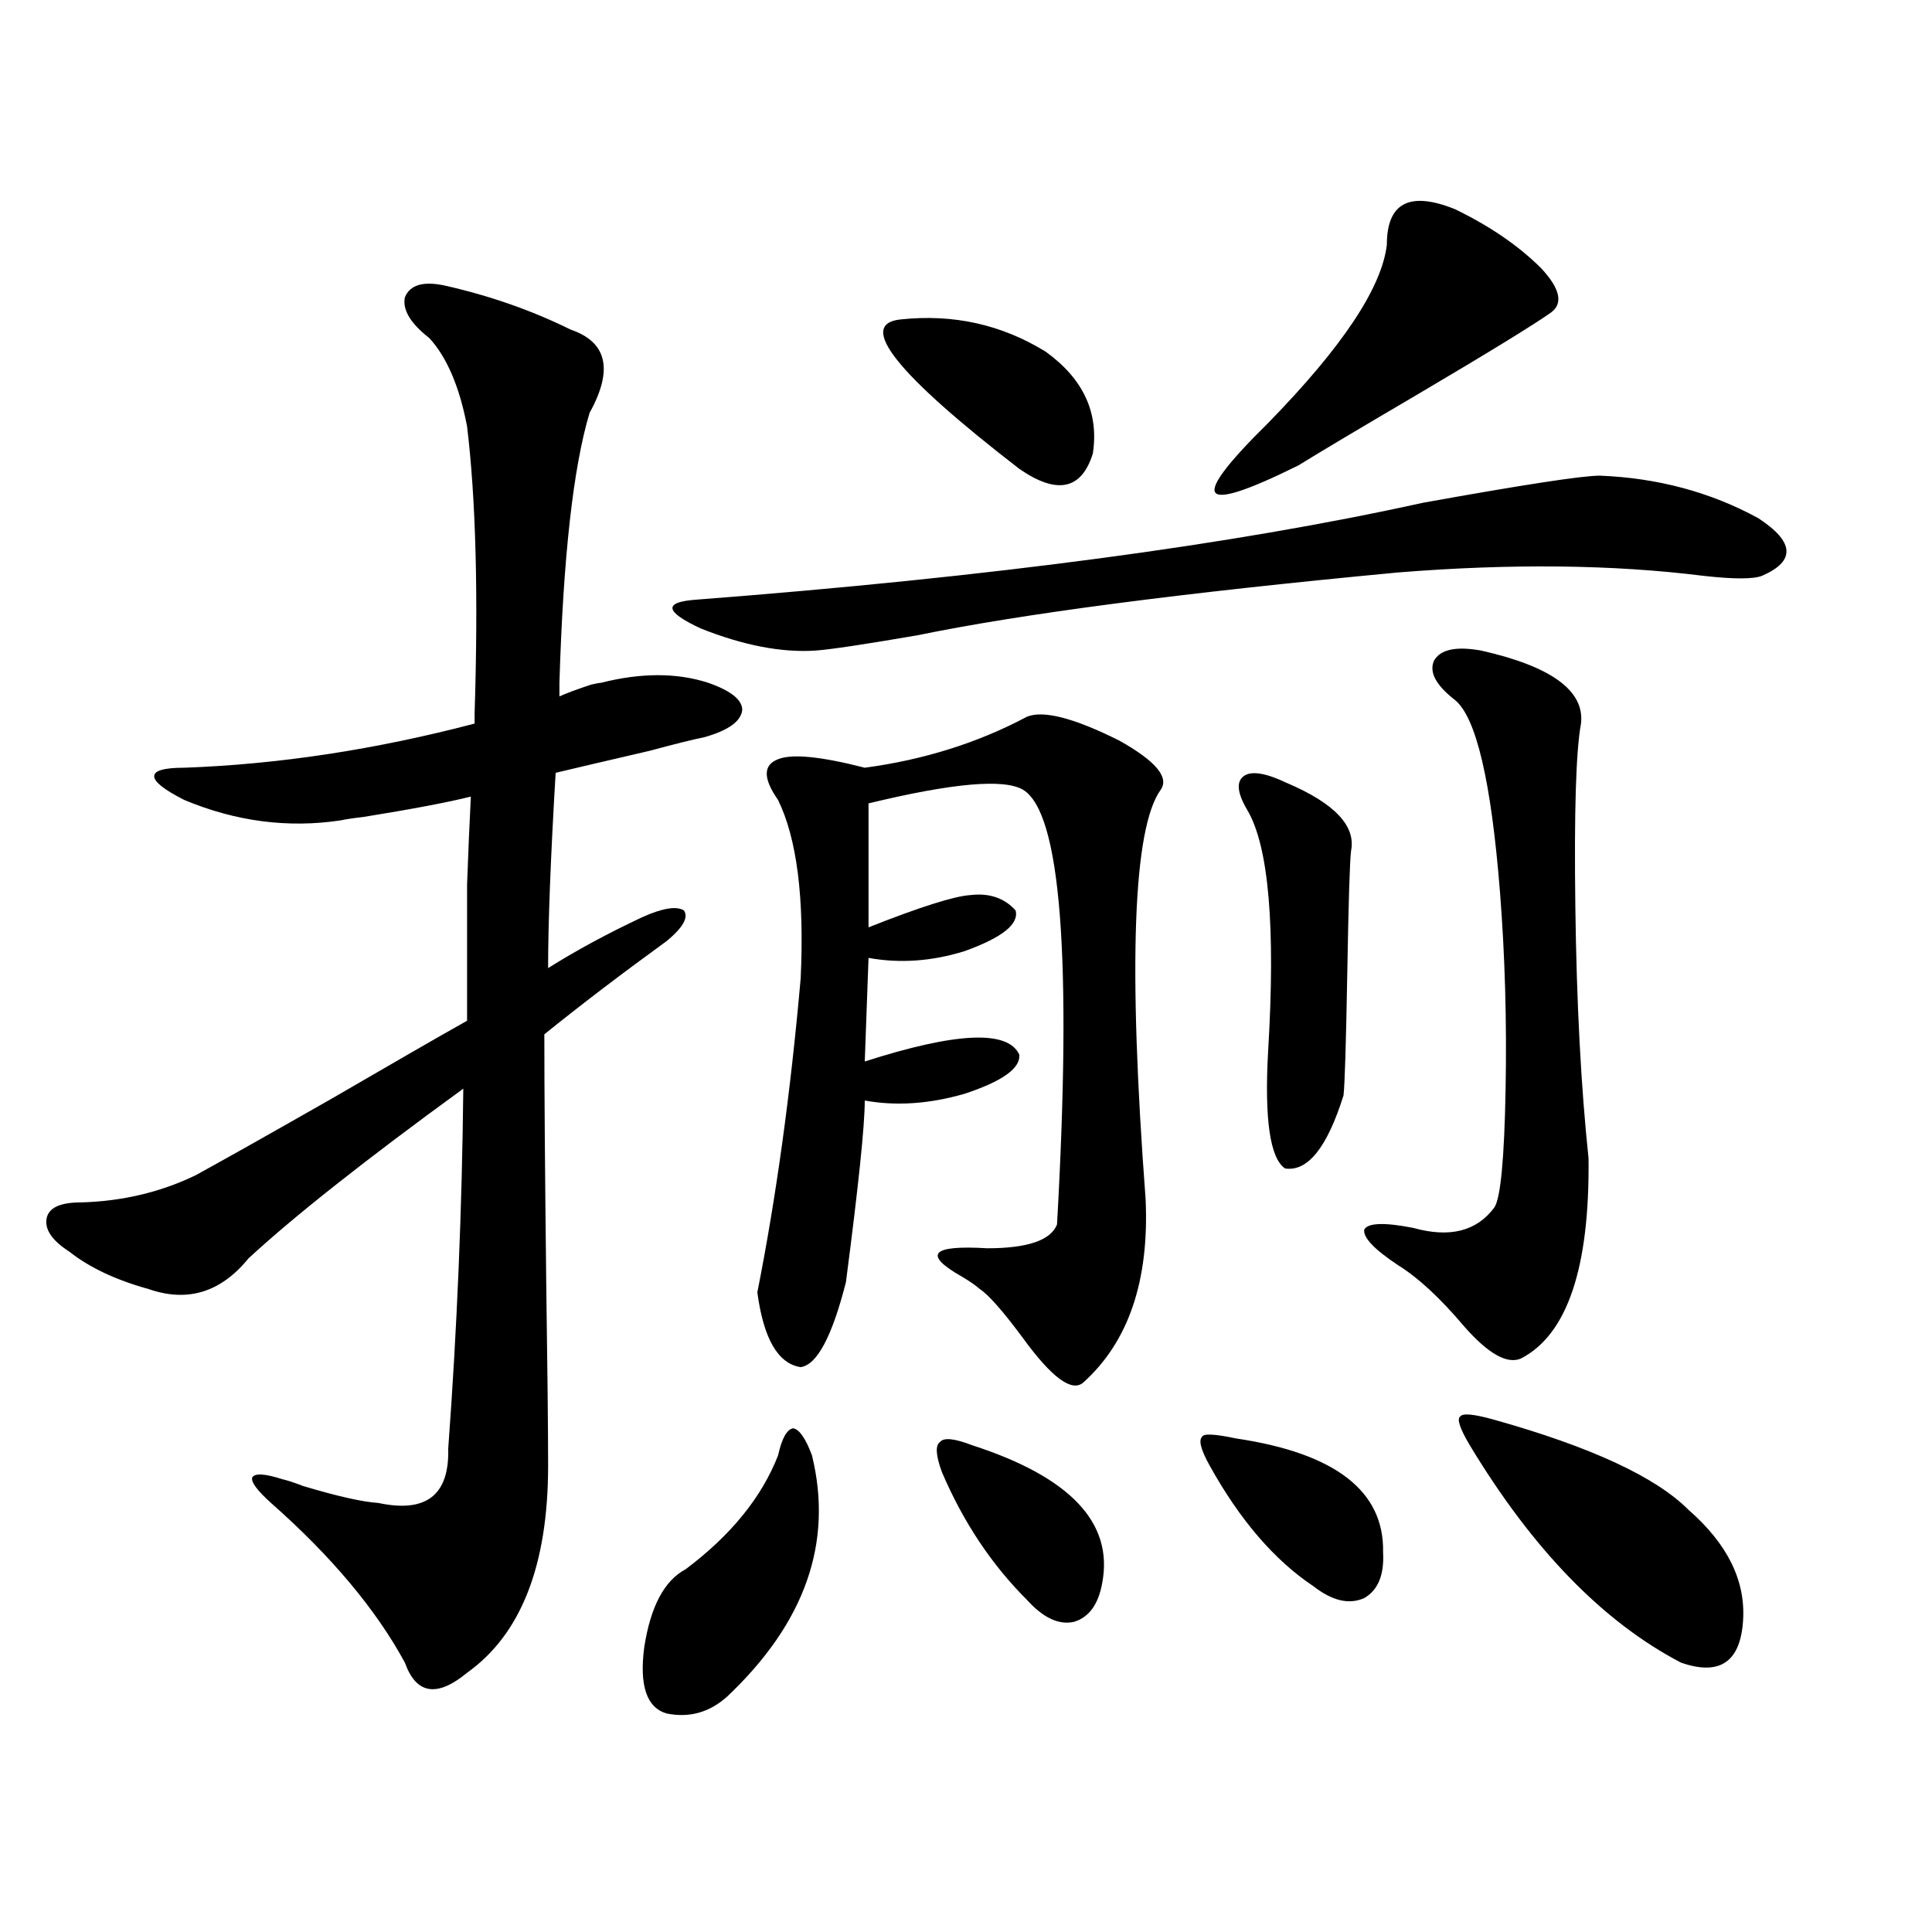 <?xml version="1.0" encoding="utf-8"?>
<!-- Generator: Adobe Illustrator 16.0.0, SVG Export Plug-In . SVG Version: 6.00 Build 0)  -->
<!DOCTYPE svg PUBLIC "-//W3C//DTD SVG 1.1//EN" "http://www.w3.org/Graphics/SVG/1.1/DTD/svg11.dtd">
<svg version="1.1" id="图层_1" xmlns="http://www.w3.org/2000/svg" xmlns:xlink="http://www.w3.org/1999/xlink" x="0px" y="0px"
	 width="1000px" height="1000px" viewBox="0 0 1000 1000" enable-background="new 0 0 1000 1000" xml:space="preserve">
<path d="M311.017,353.426c20.808-5.273,39.344-5.273,55.608,0c11.707,4.106,17.561,8.789,17.561,14.063
	c-0.655,5.864-7.164,10.547-19.512,14.063c-5.854,1.181-15.289,3.516-28.292,7.031c-22.773,5.273-39.023,9.091-48.779,11.426
	c-2.606,43.945-3.902,77.646-3.902,101.074c14.954-9.366,31.219-18.155,48.779-26.367c10.396-4.683,17.561-5.851,21.463-3.516
	c2.592,3.516-0.335,8.789-8.78,15.82c-23.414,17.001-44.557,33.11-63.413,48.34c0,28.716,0.32,71.493,0.976,128.32
	c0.641,45.126,0.976,76.767,0.976,94.922c0,51.567-13.993,87.3-41.95,107.227c-15.609,12.882-26.341,11.124-32.194-5.273
	c-14.969-27.548-38.048-55.069-69.267-82.617c-7.164-6.44-10.411-10.835-9.756-13.184c1.296-2.335,6.494-2.046,15.609,0.879
	c2.592,0.591,6.174,1.758,10.731,3.516c17.561,5.273,30.563,8.212,39.023,8.789c24.71,5.273,36.737-4.093,36.097-28.125
	c4.543-61.523,7.149-123.624,7.805-186.328c-50.73,36.914-87.803,66.22-111.217,87.891c-14.313,17.578-31.554,22.852-51.706,15.82
	c-16.92-4.683-30.578-11.124-40.975-19.336c-9.115-5.851-13.018-11.714-11.707-17.578c1.296-5.273,7.149-7.91,17.561-7.91
	c21.463-0.577,41.295-5.273,59.511-14.063c14.954-8.198,38.368-21.382,70.242-39.551c31.219-18.155,54.633-31.641,70.242-40.43
	c0-31.05,0-54.492,0-70.313c0.641-17.578,1.296-32.808,1.951-45.703c-11.707,2.938-30.243,6.454-55.608,10.547
	c-5.213,0.591-9.115,1.181-11.707,1.758c-27.316,4.106-54.313,0.591-80.974-10.547c-10.411-5.273-15.609-9.366-15.609-12.305
	c0-2.925,5.198-4.395,15.609-4.395c48.779-1.758,98.854-9.366,150.24-22.852v-5.273c1.951-61.523,0.641-111.03-3.902-148.535
	c-3.902-20.503-10.411-35.733-19.512-45.703c-9.756-7.608-13.993-14.64-12.683-21.094c2.592-6.44,9.421-8.487,20.487-6.152
	c23.414,5.273,45.197,12.896,65.364,22.852c18.856,6.454,22.104,20.806,9.756,43.066c-8.46,28.125-13.658,74.707-15.609,139.746
	v7.031c3.902-1.758,9.421-3.804,16.585-6.152C308.73,353.728,310.361,353.426,311.017,353.426z M420.282,753.328
	c11.052,45.126-3.582,86.71-43.901,124.805c-9.115,8.198-19.512,11.124-31.219,8.789c-10.411-2.938-14.313-14.364-11.707-34.277
	c3.247-21.094,10.396-34.565,21.463-40.43c23.414-17.578,39.344-37.202,47.804-58.887c1.951-8.789,4.543-13.472,7.805-14.063
	C413.773,739.856,417.021,744.539,420.282,753.328z M828.077,246.199c29.908,1.181,57.225,8.501,81.949,21.973
	c18.856,12.305,19.512,22.274,1.951,29.883c-4.558,1.758-14.634,1.758-30.243,0c-46.828-5.851-99.51-6.44-158.045-1.758
	c-111.872,10.547-194.797,21.396-248.774,32.52c-27.316,4.696-44.877,7.333-52.682,7.91c-17.561,1.181-37.407-2.637-59.511-11.426
	c-18.871-8.789-19.512-13.761-1.951-14.941c152.191-11.714,277.387-28.413,375.601-50.098
	C788.398,250.896,818.962,246.199,828.077,246.199z M531.499,371.004c8.445-3.516,24.39,0.591,47.804,12.305
	c18.856,10.547,26.006,19.048,21.463,25.488c-14.313,19.927-16.92,90.527-7.805,211.816c1.951,42.188-8.78,73.828-32.194,94.922
	c-5.854,5.273-16.265-2.335-31.219-22.852c-10.411-14.063-17.896-22.55-22.438-25.488c-1.951-1.758-4.878-3.804-8.78-6.152
	c-20.822-11.714-16.585-16.699,12.683-14.941c20.808,0,32.835-4.093,36.097-12.305c7.805-138.276,1.951-213.272-17.561-225
	c-9.756-5.851-36.432-3.516-79.998,7.031v64.16c26.661-10.547,44.222-16.108,52.682-16.699c9.756-1.167,17.561,1.47,23.414,7.91
	c1.951,7.031-6.829,14.063-26.341,21.094c-16.92,5.273-33.505,6.454-49.755,3.516l-1.951,53.613
	c47.469-15.229,74.145-16.397,79.998-3.516c0.641,7.031-8.78,13.774-28.292,20.215c-18.216,5.273-35.456,6.454-51.706,3.516
	c0,12.896-3.262,44.247-9.756,94.043c-7.164,28.125-14.969,42.778-23.414,43.945c-11.707-1.758-19.191-14.64-22.438-38.672
	c9.756-49.219,17.226-103.409,22.438-162.598c1.951-41.597-1.951-72.358-11.707-92.285c-7.805-11.124-7.805-18.155,0-21.094
	c7.149-2.925,22.104-1.456,44.877,4.395C478.162,393.278,506.134,384.489,531.499,371.004z M466.135,165.34
	c27.316-2.925,52.347,2.637,75.12,16.699c19.512,14.063,27.637,31.641,24.39,52.734c-5.854,18.759-18.536,21.396-38.048,7.91
	C463.849,193.465,443.361,167.688,466.135,165.34z M487.598,762.117c-3.262-8.789-3.582-14.063-0.976-15.82
	c1.951-2.335,7.47-1.758,16.585,1.758c50.73,16.411,73.169,40.142,67.315,71.191c-1.951,11.124-6.829,17.866-14.634,20.215
	c-7.805,1.758-15.944-2.06-24.39-11.426C513.283,809.88,498.649,787.907,487.598,762.117z M639.789,744.539
	c51.371,7.622,76.736,27.246,76.096,58.887c0.641,11.728-2.606,19.624-9.756,23.73c-7.805,3.516-16.585,1.456-26.341-6.152
	c-20.167-13.472-38.048-34.277-53.657-62.402c-4.558-8.198-5.854-13.184-3.902-14.941
	C622.869,741.902,628.723,742.204,639.789,744.539z M752.957,108.211c18.201,8.789,33.17,19.048,44.877,30.762
	c9.756,10.547,11.372,18.169,4.878,22.852c-9.115,6.454-32.529,20.806-70.242,43.066c-27.972,16.411-48.139,28.427-60.486,36.035
	c-26.021,12.896-40.334,17.578-42.926,14.063c-2.606-3.516,6.494-15.519,27.316-36.035c38.368-39.249,58.855-70.011,61.462-92.285
	C717.836,104.997,729.543,98.845,752.957,108.211z M666.13,405.281c24.71,10.547,35.762,22.274,33.17,35.156
	c-0.655,5.273-1.311,26.367-1.951,63.281c-0.655,36.914-1.311,58.008-1.951,63.281c-8.46,26.958-18.536,39.551-30.243,37.793
	c-7.805-5.273-10.731-25.488-8.78-60.645c3.902-64.448,0.32-106.046-10.731-124.805c-5.213-8.789-5.854-14.64-1.951-17.578
	C647.594,398.841,655.063,400.008,666.13,405.281z M766.615,336.727c36.417,8.212,53.657,20.806,51.706,37.793
	c-2.606,14.063-3.582,45.703-2.927,94.922c0.641,49.81,2.927,93.164,6.829,130.078c0.641,56.841-11.066,91.406-35.121,103.711
	c-7.164,2.938-16.92-2.637-29.268-16.699c-12.362-14.64-23.749-25.187-34.146-31.641c-12.362-8.198-18.216-14.351-17.561-18.457
	c1.951-3.516,10.396-3.804,25.365-0.879c18.856,5.273,32.835,1.758,41.95-10.547c3.247-4.683,5.198-25.187,5.854-61.523
	c0.641-35.156-0.335-69.132-2.927-101.953c-4.558-57.417-12.362-90.527-23.414-99.316c-9.756-7.608-13.338-14.351-10.731-20.215
	C745.473,336.149,753.598,334.392,766.615,336.727z M773.444,734.871c50.075,14.063,83.565,29.595,100.485,46.582
	c20.152,17.578,29.588,36.626,28.292,57.129c-1.311,21.671-12.042,29.004-32.194,21.973c-40.334-21.094-76.751-58.585-109.266-112.5
	c-5.213-8.789-6.829-13.761-4.878-14.941C757.18,731.355,763.033,731.946,773.444,734.871z"/>
</svg>
